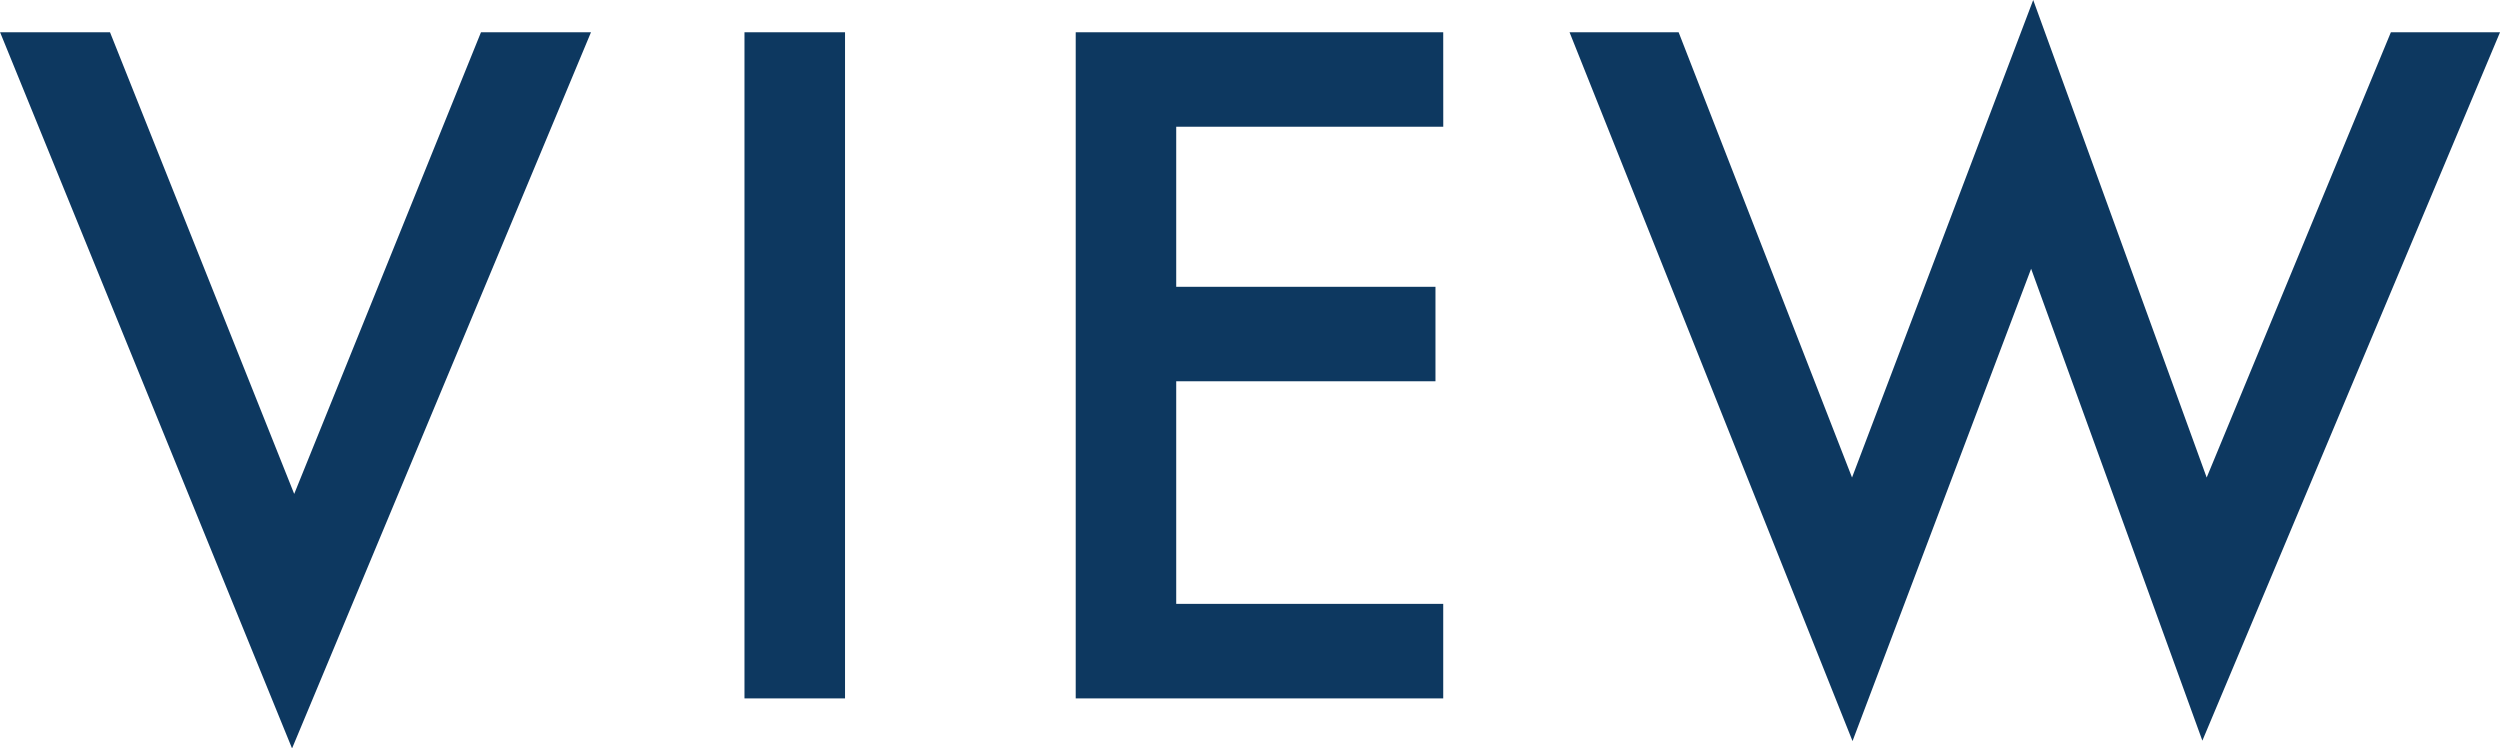 <svg xmlns="http://www.w3.org/2000/svg" width="141.492" height="42.358" viewBox="0 0 141.492 42.358"><path d="M6.421-37.7,16.846-11.572,27.417-37.7h6.226L16.724,2.832.2-37.7Zm41.6,0V0H42.33V-37.7Zm33.858,5.347H66.765v9.058H81.438v5.347H66.765v12.6H81.877V0h-20.8V-37.7h20.8ZM95.2-37.7l9.814,25.2,10.254-27.026L125.086-12.5l10.425-25.2h6.177L124.842,2.393l-9.692-26.709L105.042,2.417,89.026-37.7Z" transform="translate(-0.195 39.526)" fill="#0d3860"/></svg>